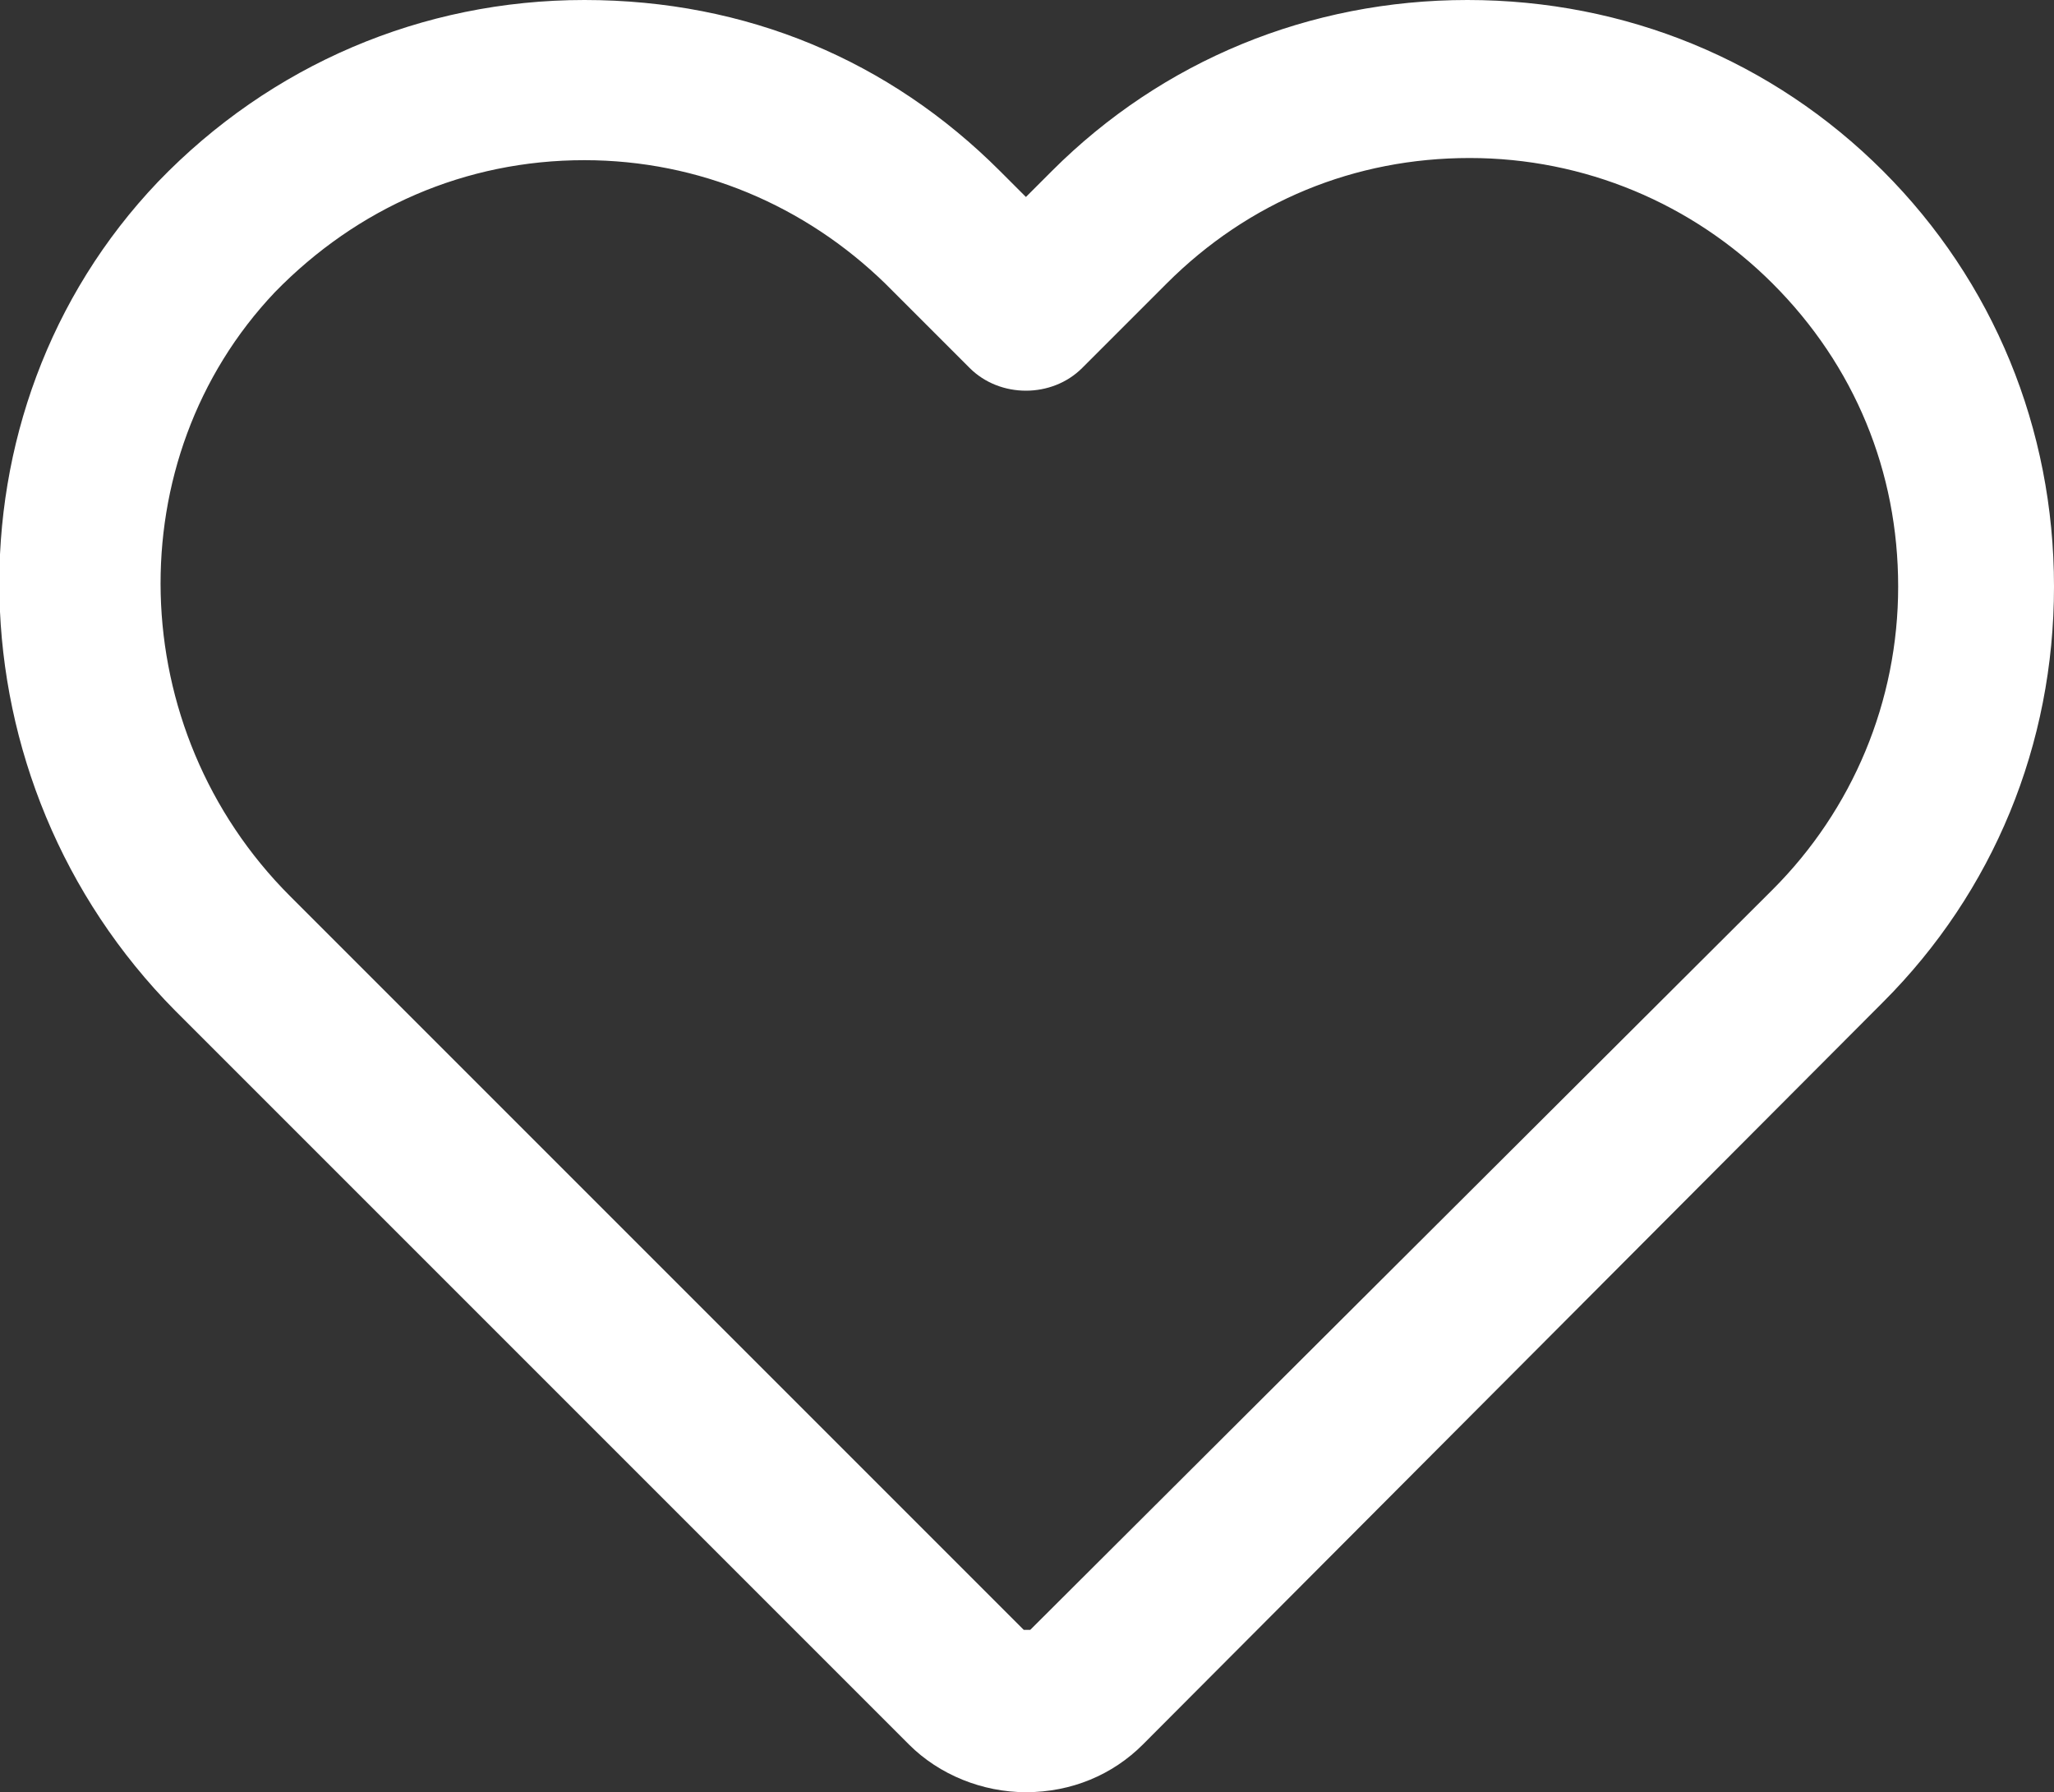 <?xml version="1.0" encoding="UTF-8"?>
<svg id="Layer_1" xmlns="http://www.w3.org/2000/svg" version="1.1" viewBox="0 0 94.9 82.8">
  <rect x="0" y="0" width="94.9" height="82.8" fill="#333333" stroke="none"/>
  <!-- Generator: Adobe Illustrator 29.0.1, SVG Export Plug-In . SVG Version: 2.1.0 Build 192)  -->
  <defs>
    <style>
      .st0 {
        fill: #fff;
      }
    </style>
  </defs>
  <path class="st0" d="M47.4,82.8c-2,0-4-.8-5.4-2.2L8.1,46.7C-2.4,36.1-2.8,19,7.3,8.4,12.5,3,19.5,0,27,0s14.1,2.8,19.2,7.9l1.2,1.2,1.2-1.2c5.1-5.1,11.9-7.9,19.2-7.9s14.1,2.8,19.2,7.9h0c5.1,5.1,7.9,11.9,7.9,19.2s-2.8,14.1-7.9,19.2l-34.2,34.3c-1.4,1.4-3.3,2.2-5.4,2.2ZM27,7.4c-5.5,0-10.5,2.2-14.3,6.1-7.3,7.7-7,20.2.7,27.9l33.9,33.9c0,0,.2,0,.3,0l34.3-34.2c3.7-3.7,5.8-8.7,5.8-14s-2-10.2-5.8-14c-3.7-3.7-8.7-5.8-14-5.8s-10.2,2-14,5.8l-3.9,3.9c-1.4,1.4-3.8,1.4-5.2,0l-3.9-3.9c-3.7-3.6-8.6-5.7-13.9-5.7Z"/>
</svg>